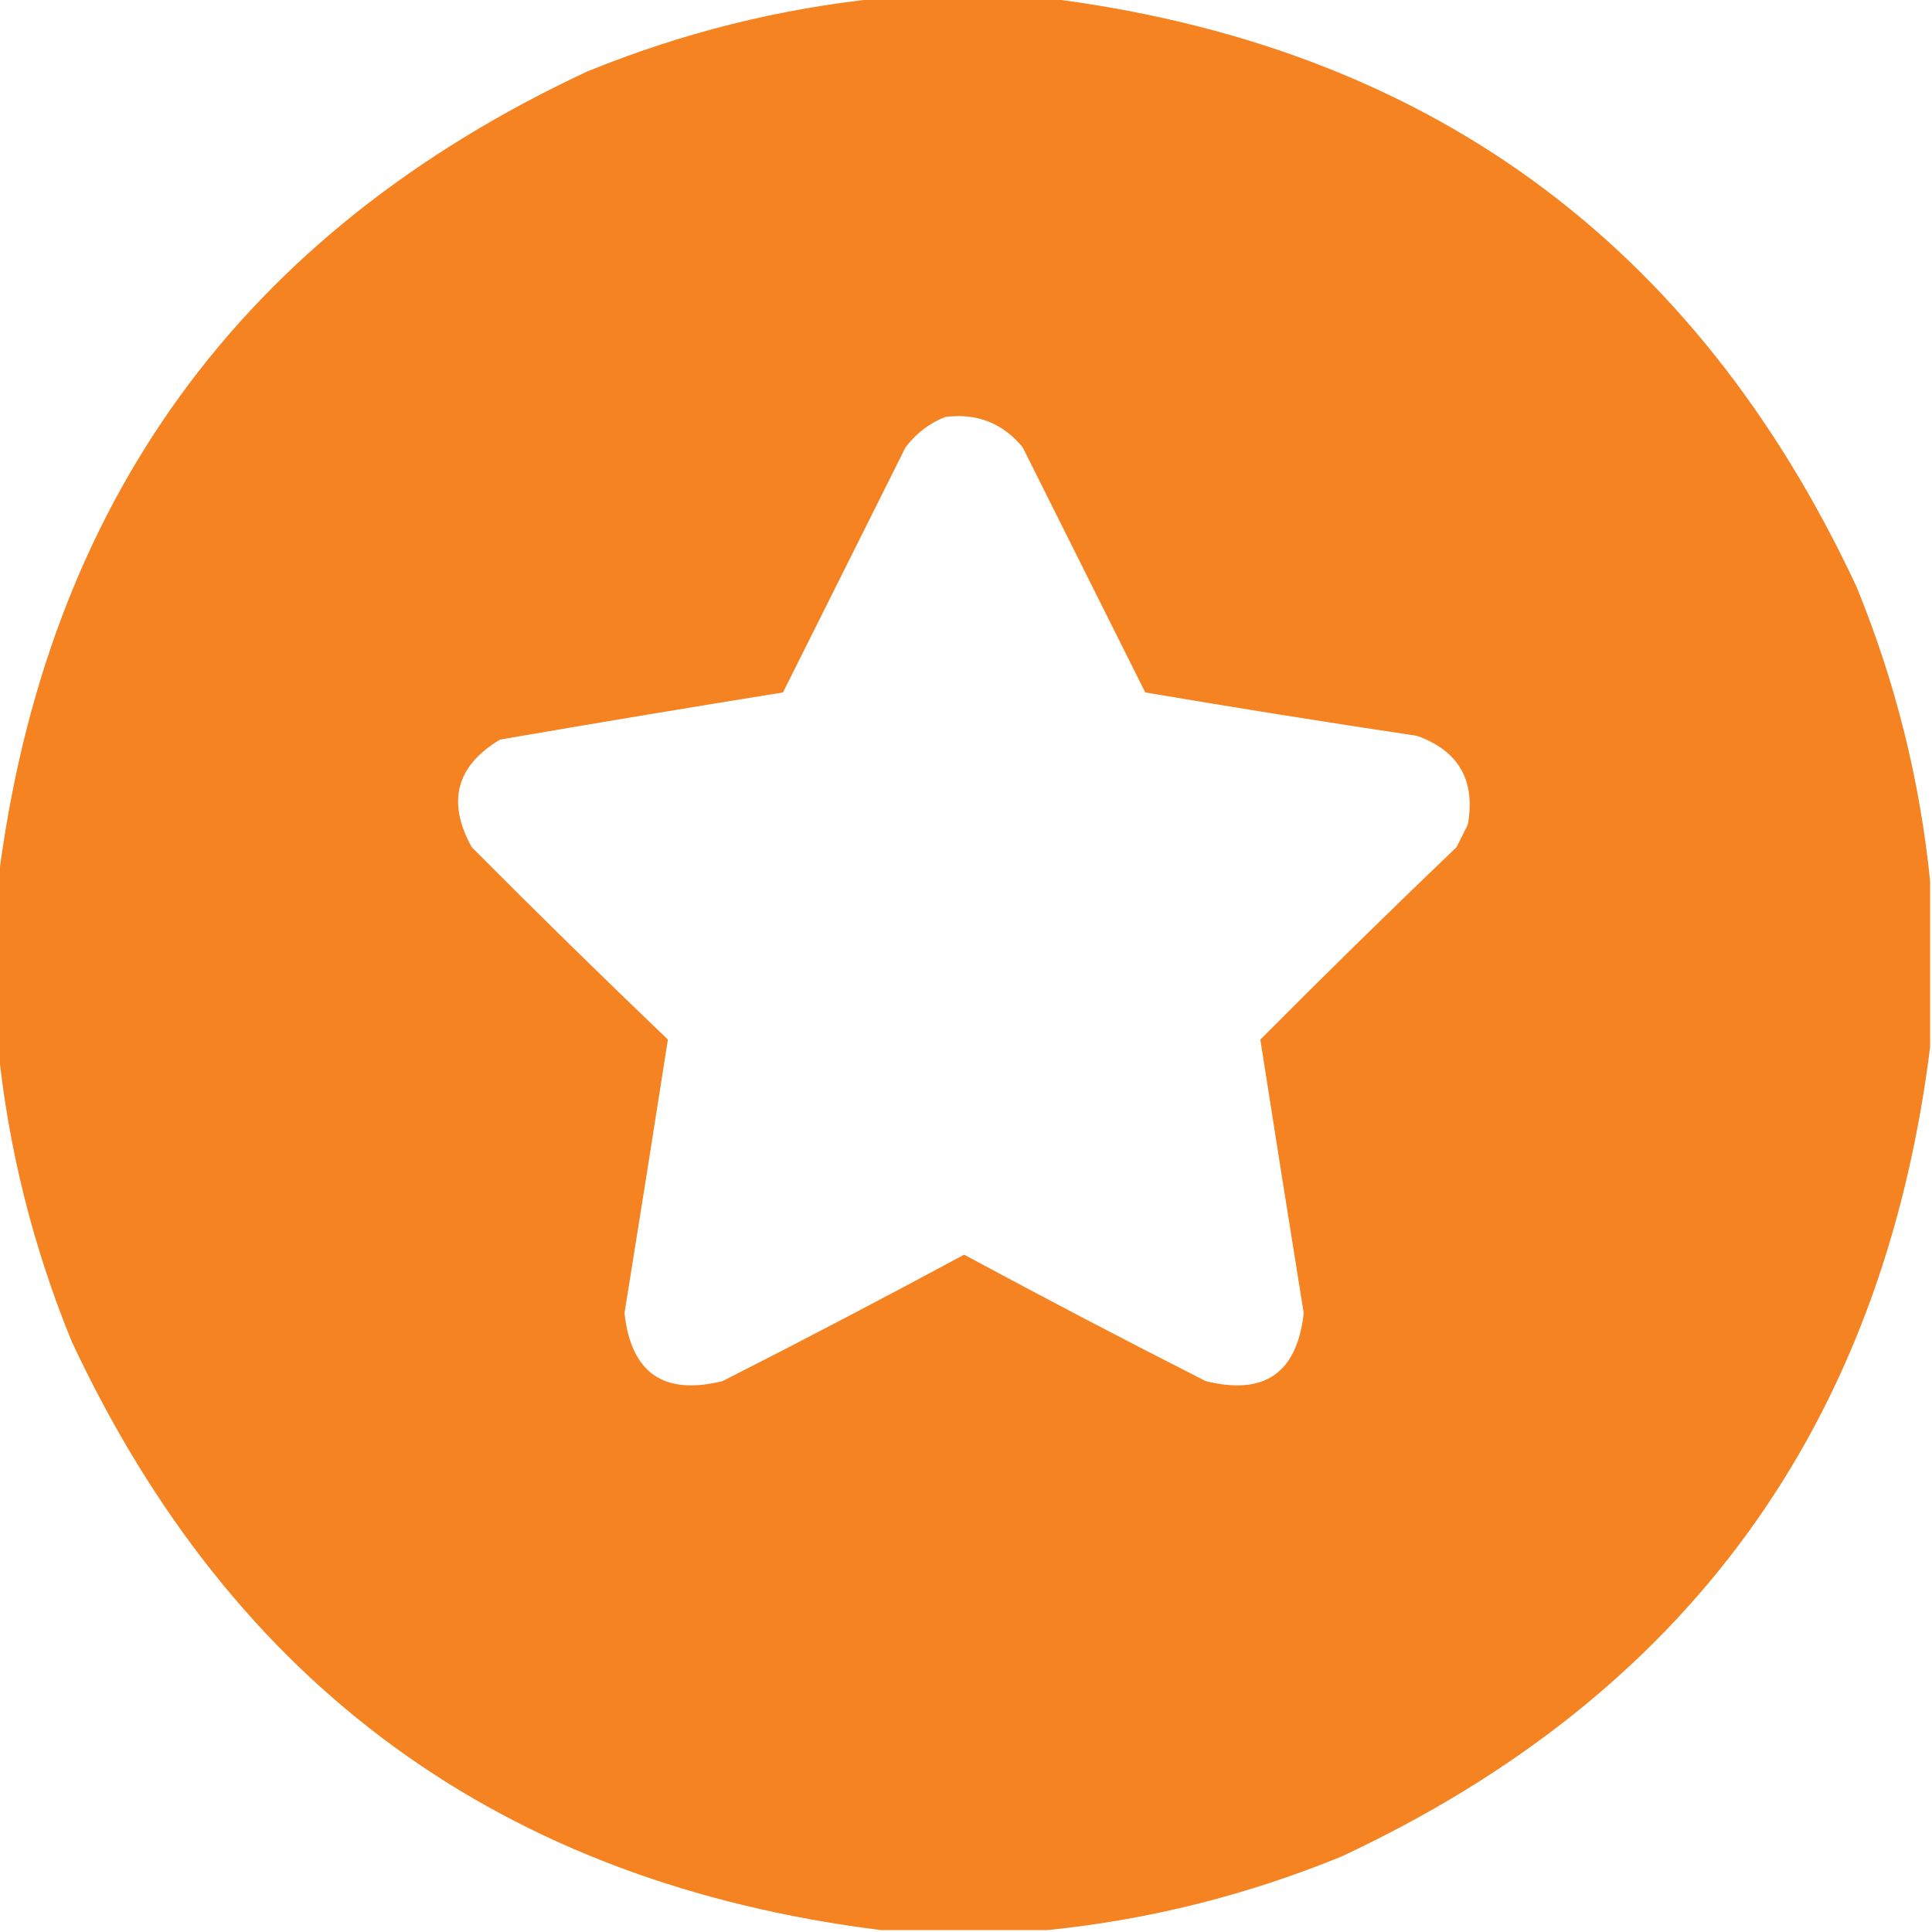 <?xml version="1.0" encoding="UTF-8"?>
<!DOCTYPE svg PUBLIC "-//W3C//DTD SVG 1.1//EN" "http://www.w3.org/Graphics/SVG/1.1/DTD/svg11.dtd">
<svg xmlns="http://www.w3.org/2000/svg" version="1.1" width="512px" height="512px" style="shape-rendering:geometricPrecision; text-rendering:geometricPrecision; image-rendering:optimizeQuality; fill-rule:evenodd; clip-rule:evenodd" xmlns:xlink="http://www.w3.org/1999/xlink">
<g><path style="opacity:0.991" fill="#f58220" d="M 233.5,-0.5 C 248.167,-0.5 262.833,-0.5 277.5,-0.5C 377.766,12.041 449.266,64.041 492,155.5C 502.296,180.684 508.796,206.684 511.5,233.5C 511.5,248.167 511.5,262.833 511.5,277.5C 498.959,377.766 446.959,449.266 355.5,492C 330.316,502.296 304.316,508.796 277.5,511.5C 262.833,511.5 248.167,511.5 233.5,511.5C 133.234,498.959 61.734,446.959 19,355.5C 8.704,330.316 2.204,304.316 -0.5,277.5C -0.5,262.833 -0.5,248.167 -0.5,233.5C 12.041,133.234 64.041,61.734 155.5,19C 180.684,8.704 206.684,2.204 233.5,-0.5 Z M 250.5,110.5 C 258.842,109.425 265.676,112.092 271,118.5C 281.833,140.167 292.667,161.833 303.5,183.5C 327.441,187.563 351.441,191.397 375.5,195C 386.571,198.967 391.071,206.8 389,218.5C 388,220.5 387,222.5 386,224.5C 368.474,241.271 351.14,258.271 334,275.5C 337.768,299.614 341.602,323.78 345.5,348C 343.731,363.889 335.064,369.889 319.5,366C 298.009,355.088 276.676,343.922 255.5,332.5C 234.324,343.922 212.991,355.088 191.5,366C 175.909,369.878 167.242,363.878 165.5,348C 169.398,323.78 173.232,299.614 177,275.5C 159.474,258.729 142.14,241.729 125,224.5C 118.382,212.485 120.882,202.985 132.5,196C 157.485,191.693 182.485,187.526 207.5,183.5C 218.333,161.833 229.167,140.167 240,118.5C 242.855,114.789 246.355,112.123 250.5,110.5 Z"/></g>
</svg>
